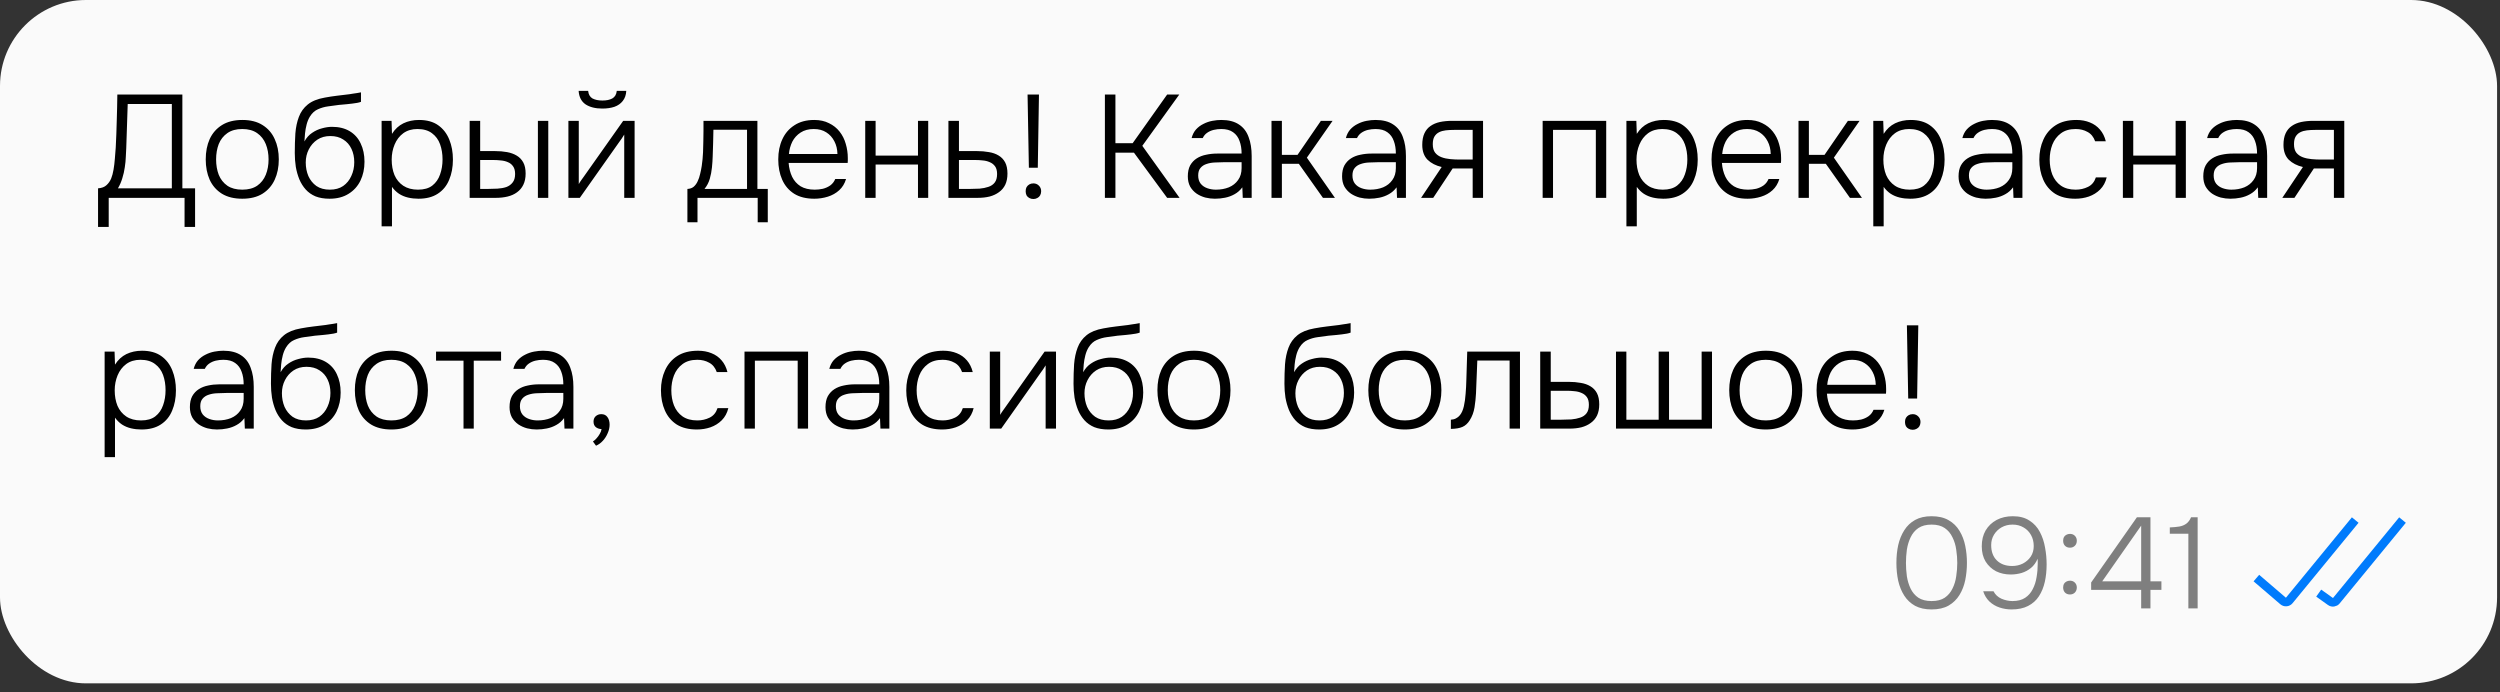 <?xml version="1.0" encoding="UTF-8"?> <svg xmlns="http://www.w3.org/2000/svg" width="260" height="72" viewBox="0 0 260 72" fill="none"><rect x="0" y="0" width="260" height="72" fill="#333333" stroke="none"/><rect width="259.695" height="71.07" rx="8.94" fill="#FAFAFA"></rect><path d="M234.663 60.119L237.445 62.504C237.635 62.667 237.922 62.642 238.081 62.448L244.943 54.085" stroke="#007BFC" stroke-width="0.894"></path><path d="M241.146 61.684L242.37 62.558C242.561 62.695 242.826 62.66 242.975 62.478L249.861 54.085" stroke="#007BFC" stroke-width="0.894"></path><path d="M200.887 63.382C200.217 63.382 199.645 63.257 199.171 63.006C198.706 62.747 198.33 62.394 198.044 61.947C197.758 61.5 197.548 60.986 197.414 60.405C197.289 59.815 197.226 59.194 197.226 58.541C197.226 57.888 197.289 57.272 197.414 56.69C197.548 56.109 197.758 55.595 198.044 55.148C198.33 54.692 198.706 54.335 199.171 54.076C199.636 53.816 200.208 53.687 200.887 53.687C201.593 53.687 202.183 53.825 202.657 54.102C203.131 54.371 203.506 54.737 203.784 55.202C204.07 55.667 204.271 56.19 204.387 56.771C204.503 57.343 204.561 57.933 204.561 58.541C204.561 59.149 204.503 59.743 204.387 60.324C204.271 60.897 204.07 61.415 203.784 61.88C203.506 62.336 203.131 62.702 202.657 62.979C202.183 63.248 201.593 63.382 200.887 63.382ZM200.887 62.51C201.45 62.51 201.906 62.394 202.255 62.161C202.604 61.92 202.872 61.603 203.059 61.209C203.256 60.816 203.386 60.387 203.448 59.922C203.52 59.457 203.556 58.997 203.556 58.541C203.556 58.094 203.52 57.638 203.448 57.173C203.386 56.708 203.256 56.279 203.059 55.886C202.872 55.484 202.604 55.162 202.255 54.92C201.906 54.679 201.45 54.558 200.887 54.558C200.324 54.558 199.864 54.679 199.506 54.92C199.157 55.162 198.889 55.484 198.701 55.886C198.514 56.279 198.384 56.708 198.313 57.173C198.25 57.638 198.219 58.094 198.219 58.541C198.219 58.997 198.25 59.457 198.313 59.922C198.384 60.387 198.514 60.816 198.701 61.209C198.889 61.603 199.157 61.92 199.506 62.161C199.864 62.394 200.324 62.51 200.887 62.51ZM209.202 63.382C208.773 63.382 208.357 63.315 207.955 63.181C207.552 63.047 207.199 62.836 206.895 62.55C206.6 62.264 206.386 61.911 206.252 61.491H207.324C207.503 61.84 207.78 62.099 208.156 62.269C208.54 62.43 208.92 62.51 209.296 62.51C209.832 62.51 210.27 62.398 210.61 62.175C210.949 61.951 211.213 61.652 211.401 61.276C211.598 60.901 211.732 60.485 211.803 60.029C211.884 59.565 211.924 59.095 211.924 58.621C211.924 58.559 211.924 58.487 211.924 58.407C211.924 58.317 211.919 58.219 211.91 58.112C211.75 58.496 211.526 58.809 211.24 59.05C210.954 59.292 210.623 59.471 210.248 59.587C209.881 59.694 209.501 59.748 209.108 59.748C208.554 59.748 208.049 59.636 207.593 59.413C207.146 59.18 206.784 58.845 206.507 58.407C206.238 57.969 206.104 57.437 206.104 56.811C206.104 56.176 206.238 55.627 206.507 55.162C206.784 54.697 207.164 54.335 207.646 54.076C208.138 53.816 208.701 53.687 209.336 53.687C210.033 53.687 210.61 53.839 211.066 54.143C211.531 54.438 211.893 54.835 212.152 55.336C212.411 55.828 212.59 56.369 212.688 56.959C212.796 57.54 212.849 58.116 212.849 58.688C212.849 59.341 212.787 59.949 212.661 60.512C212.536 61.075 212.331 61.576 212.045 62.014C211.767 62.443 211.392 62.778 210.918 63.02C210.453 63.261 209.881 63.382 209.202 63.382ZM209.269 58.863C209.671 58.863 210.042 58.778 210.382 58.608C210.722 58.429 210.994 58.188 211.2 57.884C211.405 57.571 211.508 57.209 211.508 56.798C211.508 56.36 211.414 55.975 211.227 55.645C211.039 55.305 210.78 55.041 210.449 54.853C210.118 54.657 209.738 54.558 209.309 54.558C208.889 54.558 208.509 54.652 208.169 54.84C207.839 55.028 207.575 55.282 207.378 55.604C207.181 55.926 207.083 56.288 207.083 56.69C207.083 57.37 207.28 57.902 207.673 58.286C208.066 58.67 208.598 58.863 209.269 58.863ZM215.278 56.959C215.064 56.959 214.889 56.892 214.755 56.757C214.63 56.623 214.567 56.449 214.567 56.234C214.567 56.091 214.594 55.966 214.648 55.859C214.71 55.752 214.795 55.671 214.903 55.618C215.01 55.555 215.135 55.524 215.278 55.524C215.484 55.524 215.654 55.591 215.788 55.725C215.922 55.859 215.989 56.029 215.989 56.234C215.989 56.449 215.922 56.623 215.788 56.757C215.654 56.892 215.484 56.959 215.278 56.959ZM215.278 61.826C215.064 61.826 214.889 61.759 214.755 61.625C214.63 61.482 214.567 61.308 214.567 61.102C214.567 60.959 214.594 60.834 214.648 60.727C214.71 60.619 214.795 60.539 214.903 60.485C215.01 60.423 215.135 60.391 215.278 60.391C215.484 60.391 215.654 60.458 215.788 60.593C215.922 60.727 215.989 60.897 215.989 61.102C215.989 61.308 215.922 61.482 215.788 61.625C215.654 61.759 215.484 61.826 215.278 61.826ZM222.682 63.274V61.343H217.479V60.579L222.24 53.794H223.647V60.458H224.787V61.343H223.647V63.274H222.682ZM218.632 60.458H222.682V54.666L218.632 60.458ZM227.59 63.274V55.51H225.659V54.853C226.043 54.835 226.374 54.804 226.651 54.759C226.937 54.706 227.178 54.608 227.375 54.464C227.581 54.312 227.746 54.089 227.871 53.794H228.555V63.274H227.59Z" fill="#7F7F7F"></path><path d="M10.197 23.6V19.588C10.582 19.558 10.876 19.447 11.078 19.254C11.291 19.061 11.453 18.828 11.565 18.555C11.666 18.302 11.747 17.998 11.808 17.643C11.868 17.288 11.914 16.914 11.944 16.518C11.985 16.123 12.015 15.733 12.036 15.348C12.086 14.396 12.122 13.464 12.142 12.552C12.172 11.64 12.193 10.733 12.203 9.832H18.966V19.588H20.288V23.6H19.194V20.576H11.306V23.6H10.197ZM12.264 19.588H17.871V10.819H13.282L13.13 15.409C13.12 15.652 13.104 15.951 13.084 16.306C13.074 16.65 13.039 17.015 12.978 17.4C12.927 17.775 12.841 18.155 12.72 18.54C12.608 18.915 12.456 19.264 12.264 19.588ZM25.195 20.667C24.354 20.667 23.65 20.495 23.083 20.151C22.515 19.796 22.09 19.31 21.806 18.692C21.533 18.074 21.396 17.369 21.396 16.579C21.396 15.779 21.533 15.075 21.806 14.467C22.09 13.849 22.515 13.363 23.083 13.008C23.65 12.653 24.359 12.476 25.21 12.476C26.051 12.476 26.75 12.653 27.308 13.008C27.875 13.363 28.296 13.849 28.569 14.467C28.853 15.075 28.995 15.779 28.995 16.579C28.995 17.369 28.853 18.074 28.569 18.692C28.285 19.31 27.86 19.796 27.293 20.151C26.735 20.495 26.036 20.667 25.195 20.667ZM25.195 19.725C25.823 19.725 26.34 19.588 26.745 19.315C27.151 19.031 27.45 18.651 27.642 18.175C27.834 17.699 27.931 17.167 27.931 16.579C27.931 15.992 27.834 15.46 27.642 14.984C27.45 14.507 27.151 14.127 26.745 13.844C26.34 13.56 25.823 13.418 25.195 13.418C24.567 13.418 24.05 13.56 23.645 13.844C23.24 14.127 22.941 14.507 22.748 14.984C22.566 15.46 22.475 15.992 22.475 16.579C22.475 17.167 22.566 17.699 22.748 18.175C22.941 18.651 23.24 19.031 23.645 19.315C24.05 19.588 24.567 19.725 25.195 19.725ZM34.274 20.667C33.717 20.667 33.231 20.586 32.816 20.424C32.41 20.252 32.071 20.014 31.797 19.71C31.524 19.406 31.301 19.051 31.129 18.646C30.966 18.241 30.845 17.81 30.764 17.354C30.693 16.888 30.657 16.407 30.657 15.911C30.657 15.191 30.678 14.512 30.718 13.874C30.769 13.236 30.89 12.663 31.083 12.157C31.276 11.64 31.584 11.21 32.01 10.865C32.436 10.521 33.023 10.283 33.773 10.151C34.209 10.07 34.639 10.004 35.065 9.953C35.49 9.903 35.911 9.852 36.326 9.801C36.448 9.781 36.574 9.761 36.706 9.74C36.838 9.72 36.974 9.7 37.116 9.68C37.268 9.649 37.41 9.624 37.542 9.604V10.591C37.441 10.632 37.309 10.668 37.147 10.698C36.985 10.718 36.812 10.743 36.63 10.774C36.448 10.794 36.265 10.814 36.083 10.835C35.911 10.845 35.749 10.86 35.597 10.88C35.455 10.89 35.338 10.9 35.247 10.911C34.882 10.951 34.508 11.002 34.123 11.063C33.748 11.113 33.393 11.215 33.059 11.367C32.734 11.508 32.461 11.757 32.238 12.111C32.086 12.354 31.97 12.633 31.889 12.947C31.807 13.261 31.752 13.575 31.721 13.889C31.691 14.193 31.671 14.467 31.66 14.71C31.873 14.325 32.142 14.026 32.466 13.813C32.79 13.591 33.135 13.433 33.499 13.342C33.864 13.241 34.209 13.19 34.533 13.19C35.252 13.19 35.865 13.342 36.372 13.646C36.878 13.95 37.258 14.376 37.511 14.923C37.775 15.47 37.907 16.103 37.907 16.822C37.907 17.552 37.765 18.21 37.481 18.798C37.197 19.376 36.782 19.831 36.235 20.166C35.698 20.5 35.044 20.667 34.274 20.667ZM34.305 19.725C34.852 19.725 35.313 19.599 35.688 19.345C36.063 19.082 36.346 18.732 36.539 18.297C36.742 17.861 36.843 17.385 36.843 16.868C36.843 16.351 36.746 15.89 36.554 15.485C36.361 15.07 36.078 14.745 35.703 14.512C35.338 14.269 34.887 14.148 34.35 14.148C33.834 14.148 33.383 14.274 32.998 14.528C32.623 14.781 32.329 15.115 32.116 15.531C31.904 15.946 31.797 16.402 31.797 16.898C31.797 17.405 31.889 17.876 32.071 18.312C32.263 18.737 32.542 19.082 32.907 19.345C33.282 19.599 33.748 19.725 34.305 19.725ZM39.687 23.54V12.567H40.721L40.766 13.92C41.08 13.423 41.475 13.059 41.952 12.825C42.438 12.592 42.98 12.476 43.578 12.476C44.388 12.476 45.052 12.658 45.569 13.023C46.085 13.388 46.47 13.884 46.724 14.512C46.977 15.13 47.104 15.825 47.104 16.595C47.104 17.385 46.972 18.089 46.709 18.707C46.455 19.325 46.06 19.806 45.523 20.151C44.996 20.495 44.328 20.667 43.517 20.667C43.142 20.667 42.782 20.627 42.438 20.546C42.093 20.465 41.779 20.333 41.496 20.151C41.212 19.958 40.969 19.72 40.766 19.436V23.54H39.687ZM43.471 19.725C44.1 19.725 44.596 19.583 44.961 19.3C45.336 19.006 45.604 18.621 45.766 18.145C45.938 17.668 46.025 17.147 46.025 16.579C46.025 16.002 45.938 15.475 45.766 14.999C45.594 14.523 45.315 14.143 44.93 13.859C44.545 13.565 44.039 13.418 43.411 13.418C42.833 13.418 42.342 13.565 41.937 13.859C41.541 14.153 41.242 14.543 41.04 15.029C40.837 15.515 40.736 16.037 40.736 16.595C40.736 17.192 40.832 17.729 41.025 18.205C41.227 18.671 41.531 19.041 41.937 19.315C42.352 19.588 42.864 19.725 43.471 19.725ZM48.844 20.576V12.567H49.938V15.713H51.473C51.929 15.713 52.35 15.748 52.735 15.819C53.12 15.89 53.454 16.012 53.738 16.184C54.032 16.356 54.26 16.595 54.422 16.898C54.584 17.192 54.665 17.577 54.665 18.053C54.665 18.509 54.584 18.899 54.422 19.224C54.27 19.538 54.052 19.796 53.768 19.999C53.495 20.201 53.17 20.348 52.796 20.439C52.421 20.531 52.016 20.576 51.58 20.576H48.844ZM49.938 19.649H50.698C51.053 19.649 51.397 19.639 51.732 19.619C52.076 19.599 52.385 19.543 52.659 19.452C52.932 19.35 53.15 19.193 53.312 18.98C53.484 18.768 53.571 18.474 53.571 18.099C53.571 17.755 53.5 17.486 53.358 17.294C53.226 17.101 53.049 16.959 52.826 16.868C52.603 16.767 52.355 16.706 52.081 16.686C51.818 16.655 51.559 16.64 51.306 16.64H49.938V19.649ZM55.941 20.576V12.567H57.02V20.576H55.941ZM59.114 20.576V12.567H60.193V19.148C60.264 19.016 60.35 18.879 60.452 18.737C60.563 18.585 60.654 18.459 60.725 18.357L64.813 12.567H65.999V20.576H64.92V13.996C64.839 14.138 64.753 14.274 64.661 14.406C64.57 14.538 64.479 14.664 64.388 14.786L60.3 20.576H59.114ZM62.64 11.291C61.921 11.291 61.338 11.144 60.892 10.85C60.457 10.546 60.219 10.08 60.178 9.452H61.166C61.206 9.827 61.358 10.09 61.622 10.242C61.895 10.384 62.24 10.455 62.655 10.455C63.071 10.455 63.41 10.384 63.673 10.242C63.947 10.09 64.104 9.827 64.145 9.452H65.132C65.112 9.867 64.991 10.217 64.768 10.5C64.555 10.774 64.266 10.976 63.901 11.108C63.537 11.23 63.116 11.291 62.64 11.291ZM71.49 23.114V19.649C71.754 19.639 71.972 19.563 72.144 19.421C72.316 19.269 72.453 19.082 72.554 18.859C72.666 18.626 72.752 18.373 72.812 18.099C72.883 17.815 72.939 17.537 72.98 17.263C73.051 16.787 73.096 16.311 73.116 15.835C73.137 15.348 73.147 14.963 73.147 14.68C73.157 14.325 73.162 13.976 73.162 13.631C73.162 13.276 73.162 12.922 73.162 12.567H78.77V19.649H79.849V23.114H78.8V20.576H72.539V23.114H71.49ZM73.268 19.649H77.691V13.494H74.195C74.185 13.92 74.175 14.381 74.165 14.877C74.155 15.374 74.14 15.845 74.119 16.291C74.109 16.635 74.084 17.01 74.043 17.415C74.003 17.82 73.927 18.215 73.816 18.601C73.704 18.985 73.522 19.335 73.268 19.649ZM84.692 20.667C83.851 20.667 83.152 20.495 82.595 20.151C82.038 19.796 81.622 19.31 81.349 18.692C81.075 18.074 80.939 17.369 80.939 16.579C80.939 15.789 81.08 15.09 81.364 14.482C81.648 13.864 82.068 13.378 82.625 13.023C83.183 12.658 83.867 12.476 84.677 12.476C85.265 12.476 85.776 12.587 86.212 12.81C86.658 13.023 87.028 13.317 87.321 13.692C87.615 14.067 87.828 14.492 87.96 14.968C88.102 15.444 88.172 15.936 88.172 16.442C88.172 16.534 88.172 16.62 88.172 16.701C88.172 16.782 88.167 16.863 88.157 16.944H82.017C82.058 17.481 82.18 17.962 82.382 18.388C82.585 18.803 82.879 19.132 83.264 19.376C83.659 19.609 84.15 19.725 84.738 19.725C85.011 19.725 85.29 19.695 85.574 19.634C85.857 19.563 86.116 19.447 86.349 19.284C86.582 19.112 86.754 18.889 86.865 18.616H87.99C87.848 19.092 87.61 19.482 87.276 19.786C86.942 20.09 86.546 20.313 86.09 20.455C85.635 20.596 85.168 20.667 84.692 20.667ZM82.048 16.017H87.094C87.083 15.521 86.977 15.08 86.774 14.695C86.572 14.3 86.293 13.991 85.939 13.768C85.584 13.535 85.148 13.418 84.632 13.418C84.094 13.418 83.639 13.54 83.264 13.783C82.889 14.026 82.6 14.345 82.397 14.74C82.205 15.136 82.088 15.561 82.048 16.017ZM89.984 20.576V12.567H91.063V16.184H95.47V12.567H96.534V20.576H95.47V17.111H91.063V20.576H89.984ZM98.636 20.576V12.567H99.731V15.713H101.6C102.046 15.713 102.461 15.748 102.846 15.819C103.231 15.88 103.565 15.997 103.849 16.169C104.143 16.341 104.371 16.579 104.533 16.883C104.695 17.187 104.776 17.577 104.776 18.053C104.776 18.499 104.7 18.884 104.548 19.208C104.396 19.523 104.178 19.781 103.895 19.983C103.621 20.186 103.297 20.338 102.922 20.439C102.547 20.531 102.137 20.576 101.691 20.576H98.636ZM99.731 19.649H100.84C101.195 19.649 101.539 19.639 101.873 19.619C102.208 19.588 102.512 19.528 102.785 19.436C103.069 19.345 103.292 19.193 103.454 18.98C103.616 18.768 103.697 18.474 103.697 18.099C103.697 17.755 103.626 17.486 103.484 17.294C103.342 17.101 103.16 16.959 102.937 16.868C102.714 16.767 102.471 16.706 102.208 16.686C101.944 16.655 101.681 16.64 101.417 16.64H99.731V19.649ZM107.003 17.445L106.866 9.832H108.052L107.93 17.445H107.003ZM107.474 20.698C107.312 20.698 107.17 20.662 107.049 20.591C106.927 20.531 106.831 20.439 106.76 20.318C106.699 20.186 106.669 20.044 106.669 19.892C106.669 19.72 106.699 19.578 106.76 19.467C106.831 19.345 106.927 19.249 107.049 19.178C107.17 19.107 107.312 19.072 107.474 19.072C107.697 19.072 107.885 19.148 108.037 19.3C108.199 19.452 108.28 19.649 108.28 19.892C108.28 20.044 108.244 20.186 108.173 20.318C108.103 20.439 108.006 20.531 107.885 20.591C107.763 20.662 107.626 20.698 107.474 20.698ZM114.909 20.576V9.832H116.004V14.892H117.797L121.383 9.832H122.645L118.8 15.166L122.675 20.576H121.383L117.934 15.88H116.004V20.576H114.909ZM126.344 20.667C126.02 20.667 125.691 20.627 125.357 20.546C125.022 20.455 124.718 20.318 124.445 20.135C124.171 19.943 123.948 19.7 123.776 19.406C123.614 19.102 123.533 18.747 123.533 18.342C123.533 17.886 123.614 17.506 123.776 17.202C123.948 16.898 124.176 16.655 124.46 16.473C124.744 16.291 125.068 16.164 125.433 16.093C125.797 16.012 126.182 15.971 126.588 15.971H129.126C129.126 15.475 129.055 15.039 128.913 14.664C128.781 14.279 128.558 13.976 128.244 13.753C127.94 13.53 127.53 13.418 127.013 13.418C126.74 13.418 126.476 13.449 126.223 13.509C125.97 13.57 125.742 13.671 125.539 13.813C125.347 13.945 125.195 14.127 125.083 14.361H123.928C124.019 14.006 124.171 13.707 124.384 13.464C124.607 13.221 124.865 13.028 125.159 12.886C125.453 12.734 125.762 12.628 126.086 12.567C126.41 12.506 126.719 12.476 127.013 12.476C127.773 12.476 128.386 12.633 128.852 12.947C129.318 13.251 129.652 13.687 129.855 14.254C130.068 14.811 130.174 15.47 130.174 16.23V20.576H129.247L129.202 19.482C128.979 19.786 128.71 20.024 128.396 20.196C128.092 20.369 127.763 20.49 127.408 20.561C127.064 20.632 126.709 20.667 126.344 20.667ZM126.451 19.725C126.947 19.725 127.398 19.644 127.803 19.482C128.209 19.31 128.528 19.056 128.761 18.722C129.004 18.388 129.126 17.972 129.126 17.476V16.868H127.332C127.018 16.868 126.699 16.878 126.375 16.898C126.051 16.909 125.757 16.959 125.493 17.05C125.23 17.131 125.017 17.268 124.855 17.461C124.693 17.643 124.612 17.907 124.612 18.251C124.612 18.596 124.698 18.879 124.87 19.102C125.043 19.315 125.271 19.472 125.554 19.573C125.838 19.674 126.137 19.725 126.451 19.725ZM132.237 20.576V12.567H133.316V16.108H134.942L137.373 12.567H138.589L135.914 16.397L138.832 20.576H137.586L135.079 17.035H133.316V20.576H132.237ZM142.388 20.667C142.064 20.667 141.734 20.627 141.4 20.546C141.066 20.455 140.762 20.318 140.488 20.135C140.215 19.943 139.992 19.7 139.819 19.406C139.657 19.102 139.576 18.747 139.576 18.342C139.576 17.886 139.657 17.506 139.819 17.202C139.992 16.898 140.22 16.655 140.503 16.473C140.787 16.291 141.111 16.164 141.476 16.093C141.841 16.012 142.226 15.971 142.631 15.971H145.169C145.169 15.475 145.098 15.039 144.956 14.664C144.824 14.279 144.601 13.976 144.287 13.753C143.983 13.53 143.573 13.418 143.056 13.418C142.783 13.418 142.519 13.449 142.266 13.509C142.013 13.57 141.785 13.671 141.582 13.813C141.39 13.945 141.238 14.127 141.126 14.361H139.971C140.063 14.006 140.215 13.707 140.427 13.464C140.65 13.221 140.909 13.028 141.202 12.886C141.496 12.734 141.805 12.628 142.129 12.567C142.454 12.506 142.763 12.476 143.056 12.476C143.816 12.476 144.429 12.633 144.895 12.947C145.361 13.251 145.696 13.687 145.898 14.254C146.111 14.811 146.217 15.47 146.217 16.23V20.576H145.29L145.245 19.482C145.022 19.786 144.753 20.024 144.439 20.196C144.135 20.369 143.806 20.49 143.452 20.561C143.107 20.632 142.752 20.667 142.388 20.667ZM142.494 19.725C142.991 19.725 143.441 19.644 143.847 19.482C144.252 19.31 144.571 19.056 144.804 18.722C145.047 18.388 145.169 17.972 145.169 17.476V16.868H143.376C143.061 16.868 142.742 16.878 142.418 16.898C142.094 16.909 141.8 16.959 141.537 17.05C141.273 17.131 141.06 17.268 140.898 17.461C140.736 17.643 140.655 17.907 140.655 18.251C140.655 18.596 140.741 18.879 140.914 19.102C141.086 19.315 141.314 19.472 141.597 19.573C141.881 19.674 142.18 19.725 142.494 19.725ZM147.794 20.576L149.936 17.369C149.329 17.228 148.837 16.974 148.462 16.61C148.098 16.235 147.915 15.723 147.915 15.075C147.915 14.588 147.991 14.183 148.143 13.859C148.295 13.535 148.508 13.281 148.781 13.099C149.055 12.907 149.379 12.77 149.754 12.689C150.139 12.608 150.565 12.567 151.031 12.567H154.237V20.576H153.158V17.521H151.076L149.055 20.576H147.794ZM151.821 16.595H153.158V13.509H151.243C150.929 13.509 150.635 13.525 150.362 13.555C150.099 13.585 149.865 13.651 149.663 13.753C149.46 13.854 149.298 14.006 149.177 14.209C149.065 14.401 149.009 14.664 149.009 14.999C149.009 15.374 149.09 15.667 149.253 15.88C149.425 16.093 149.648 16.25 149.921 16.351C150.195 16.453 150.499 16.518 150.833 16.549C151.167 16.579 151.497 16.595 151.821 16.595ZM160.435 20.576V12.567H167.046V20.576H165.967V13.509H161.514V20.576H160.435ZM169.147 23.54V12.567H170.18L170.226 13.92C170.54 13.423 170.935 13.059 171.411 12.825C171.897 12.592 172.439 12.476 173.037 12.476C173.848 12.476 174.511 12.658 175.028 13.023C175.545 13.388 175.93 13.884 176.183 14.512C176.436 15.13 176.563 15.825 176.563 16.595C176.563 17.385 176.431 18.089 176.168 18.707C175.914 19.325 175.519 19.806 174.982 20.151C174.455 20.495 173.787 20.667 172.976 20.667C172.601 20.667 172.242 20.627 171.897 20.546C171.553 20.465 171.239 20.333 170.955 20.151C170.671 19.958 170.428 19.72 170.226 19.436V23.54H169.147ZM172.931 19.725C173.559 19.725 174.055 19.583 174.42 19.3C174.795 19.006 175.063 18.621 175.225 18.145C175.398 17.668 175.484 17.147 175.484 16.579C175.484 16.002 175.398 15.475 175.225 14.999C175.053 14.523 174.775 14.143 174.39 13.859C174.005 13.565 173.498 13.418 172.87 13.418C172.292 13.418 171.801 13.565 171.396 13.859C171.001 14.153 170.702 14.543 170.499 15.029C170.296 15.515 170.195 16.037 170.195 16.595C170.195 17.192 170.291 17.729 170.484 18.205C170.687 18.671 170.99 19.041 171.396 19.315C171.811 19.588 172.323 19.725 172.931 19.725ZM181.753 20.667C180.912 20.667 180.213 20.495 179.656 20.151C179.099 19.796 178.683 19.31 178.41 18.692C178.136 18.074 178 17.369 178 16.579C178 15.789 178.141 15.09 178.425 14.482C178.709 13.864 179.129 13.378 179.686 13.023C180.244 12.658 180.928 12.476 181.738 12.476C182.326 12.476 182.837 12.587 183.273 12.81C183.719 13.023 184.089 13.317 184.382 13.692C184.676 14.067 184.889 14.492 185.021 14.968C185.163 15.444 185.234 15.936 185.234 16.442C185.234 16.534 185.234 16.62 185.234 16.701C185.234 16.782 185.228 16.863 185.218 16.944H179.079C179.119 17.481 179.241 17.962 179.443 18.388C179.646 18.803 179.94 19.132 180.325 19.376C180.72 19.609 181.211 19.725 181.799 19.725C182.072 19.725 182.351 19.695 182.635 19.634C182.918 19.563 183.177 19.447 183.41 19.284C183.643 19.112 183.815 18.889 183.927 18.616H185.051C184.909 19.092 184.671 19.482 184.337 19.786C184.003 20.09 183.607 20.313 183.151 20.455C182.696 20.596 182.23 20.667 181.753 20.667ZM179.109 16.017H184.154C184.144 15.521 184.038 15.08 183.835 14.695C183.633 14.3 183.354 13.991 183 13.768C182.645 13.535 182.209 13.418 181.693 13.418C181.156 13.418 180.7 13.54 180.325 13.783C179.95 14.026 179.661 14.345 179.459 14.74C179.266 15.136 179.15 15.561 179.109 16.017ZM187.045 20.576V12.567H188.124V16.108H189.75L192.182 12.567H193.397L190.723 16.397L193.641 20.576H192.394L189.887 17.035H188.124V20.576H187.045ZM194.822 23.54V12.567H195.855L195.901 13.92C196.215 13.423 196.61 13.059 197.086 12.825C197.572 12.592 198.114 12.476 198.712 12.476C199.523 12.476 200.186 12.658 200.703 13.023C201.22 13.388 201.605 13.884 201.858 14.512C202.111 15.13 202.238 15.825 202.238 16.595C202.238 17.385 202.106 18.089 201.843 18.707C201.59 19.325 201.194 19.806 200.657 20.151C200.131 20.495 199.462 20.667 198.651 20.667C198.277 20.667 197.917 20.627 197.572 20.546C197.228 20.465 196.914 20.333 196.63 20.151C196.347 19.958 196.103 19.72 195.901 19.436V23.54H194.822ZM198.606 19.725C199.234 19.725 199.73 19.583 200.095 19.3C200.47 19.006 200.739 18.621 200.901 18.145C201.073 17.668 201.159 17.147 201.159 16.579C201.159 16.002 201.073 15.475 200.901 14.999C200.728 14.523 200.45 14.143 200.065 13.859C199.68 13.565 199.173 13.418 198.545 13.418C197.968 13.418 197.476 13.565 197.071 13.859C196.676 14.153 196.377 14.543 196.174 15.029C195.972 15.515 195.87 16.037 195.87 16.595C195.87 17.192 195.967 17.729 196.159 18.205C196.362 18.671 196.666 19.041 197.071 19.315C197.486 19.588 197.998 19.725 198.606 19.725ZM206.501 20.667C206.177 20.667 205.848 20.627 205.514 20.546C205.179 20.455 204.875 20.318 204.602 20.135C204.328 19.943 204.105 19.7 203.933 19.406C203.771 19.102 203.69 18.747 203.69 18.342C203.69 17.886 203.771 17.506 203.933 17.202C204.105 16.898 204.333 16.655 204.617 16.473C204.901 16.291 205.225 16.164 205.59 16.093C205.954 16.012 206.339 15.971 206.745 15.971H209.283C209.283 15.475 209.212 15.039 209.07 14.664C208.938 14.279 208.715 13.976 208.401 13.753C208.097 13.53 207.687 13.418 207.17 13.418C206.897 13.418 206.633 13.449 206.38 13.509C206.127 13.57 205.899 13.671 205.696 13.813C205.503 13.945 205.352 14.127 205.24 14.361H204.085C204.176 14.006 204.328 13.707 204.541 13.464C204.764 13.221 205.022 13.028 205.316 12.886C205.61 12.734 205.919 12.628 206.243 12.567C206.567 12.506 206.876 12.476 207.17 12.476C207.93 12.476 208.543 12.633 209.009 12.947C209.475 13.251 209.809 13.687 210.012 14.254C210.225 14.811 210.331 15.47 210.331 16.23V20.576H209.404L209.359 19.482C209.136 19.786 208.867 20.024 208.553 20.196C208.249 20.369 207.92 20.49 207.565 20.561C207.221 20.632 206.866 20.667 206.501 20.667ZM206.608 19.725C207.104 19.725 207.555 19.644 207.96 19.482C208.366 19.31 208.685 19.056 208.918 18.722C209.161 18.388 209.283 17.972 209.283 17.476V16.868H207.489C207.175 16.868 206.856 16.878 206.532 16.898C206.208 16.909 205.914 16.959 205.65 17.05C205.387 17.131 205.174 17.268 205.012 17.461C204.85 17.643 204.769 17.907 204.769 18.251C204.769 18.596 204.855 18.879 205.027 19.102C205.2 19.315 205.428 19.472 205.711 19.573C205.995 19.674 206.294 19.725 206.608 19.725ZM215.828 20.667C214.987 20.667 214.288 20.495 213.731 20.151C213.184 19.796 212.774 19.31 212.5 18.692C212.226 18.074 212.09 17.375 212.09 16.595C212.09 15.825 212.232 15.13 212.515 14.512C212.799 13.884 213.224 13.388 213.792 13.023C214.359 12.658 215.078 12.476 215.95 12.476C216.467 12.476 216.933 12.562 217.348 12.734C217.763 12.896 218.113 13.145 218.397 13.479C218.68 13.803 218.883 14.209 219.004 14.695H217.895C217.733 14.239 217.47 13.915 217.105 13.722C216.75 13.52 216.34 13.418 215.874 13.418C215.236 13.418 214.719 13.57 214.324 13.874C213.929 14.168 213.635 14.558 213.442 15.044C213.26 15.521 213.169 16.037 213.169 16.595C213.169 17.162 213.26 17.684 213.442 18.16C213.635 18.636 213.929 19.016 214.324 19.3C214.729 19.583 215.246 19.725 215.874 19.725C216.33 19.725 216.755 19.629 217.15 19.436C217.546 19.244 217.819 18.915 217.971 18.448H219.096C218.974 18.955 218.746 19.376 218.412 19.71C218.088 20.034 217.697 20.277 217.242 20.439C216.796 20.591 216.325 20.667 215.828 20.667ZM220.779 20.576V12.567H221.858V16.184H226.265V12.567H227.329V20.576H226.265V17.111H221.858V20.576H220.779ZM231.954 20.667C231.63 20.667 231.301 20.627 230.966 20.546C230.632 20.455 230.328 20.318 230.054 20.135C229.781 19.943 229.558 19.7 229.386 19.406C229.224 19.102 229.142 18.747 229.142 18.342C229.142 17.886 229.224 17.506 229.386 17.202C229.558 16.898 229.786 16.655 230.07 16.473C230.353 16.291 230.677 16.164 231.042 16.093C231.407 16.012 231.792 15.971 232.197 15.971H234.735C234.735 15.475 234.664 15.039 234.522 14.664C234.391 14.279 234.168 13.976 233.854 13.753C233.55 13.53 233.139 13.418 232.623 13.418C232.349 13.418 232.086 13.449 231.832 13.509C231.579 13.57 231.351 13.671 231.149 13.813C230.956 13.945 230.804 14.127 230.693 14.361H229.538C229.629 14.006 229.781 13.707 229.994 13.464C230.216 13.221 230.475 13.028 230.769 12.886C231.062 12.734 231.371 12.628 231.696 12.567C232.02 12.506 232.329 12.476 232.623 12.476C233.383 12.476 233.996 12.633 234.462 12.947C234.928 13.251 235.262 13.687 235.465 14.254C235.677 14.811 235.784 15.47 235.784 16.23V20.576H234.857L234.811 19.482C234.588 19.786 234.32 20.024 234.006 20.196C233.702 20.369 233.372 20.49 233.018 20.561C232.673 20.632 232.319 20.667 231.954 20.667ZM232.06 19.725C232.557 19.725 233.008 19.644 233.413 19.482C233.818 19.31 234.137 19.056 234.37 18.722C234.614 18.388 234.735 17.972 234.735 17.476V16.868H232.942C232.628 16.868 232.309 16.878 231.984 16.898C231.66 16.909 231.366 16.959 231.103 17.05C230.84 17.131 230.627 17.268 230.465 17.461C230.303 17.643 230.222 17.907 230.222 18.251C230.222 18.596 230.308 18.879 230.48 19.102C230.652 19.315 230.88 19.472 231.164 19.573C231.447 19.674 231.746 19.725 232.06 19.725ZM237.36 20.576L239.503 17.369C238.895 17.228 238.403 16.974 238.029 16.61C237.664 16.235 237.481 15.723 237.481 15.075C237.481 14.588 237.557 14.183 237.709 13.859C237.861 13.535 238.074 13.281 238.348 13.099C238.621 12.907 238.945 12.77 239.32 12.689C239.705 12.608 240.131 12.567 240.597 12.567H243.804V20.576H242.725V17.521H240.642L238.621 20.576H237.36ZM241.387 16.595H242.725V13.509H240.81C240.496 13.509 240.202 13.525 239.928 13.555C239.665 13.585 239.432 13.651 239.229 13.753C239.027 13.854 238.864 14.006 238.743 14.209C238.631 14.401 238.576 14.664 238.576 14.999C238.576 15.374 238.657 15.667 238.819 15.88C238.991 16.093 239.214 16.25 239.487 16.351C239.761 16.453 240.065 16.518 240.399 16.549C240.734 16.579 241.063 16.595 241.387 16.595ZM10.881 47.54V36.567H11.914L11.96 37.92C12.274 37.423 12.669 37.059 13.145 36.825C13.631 36.593 14.173 36.476 14.771 36.476C15.582 36.476 16.245 36.658 16.762 37.023C17.279 37.388 17.664 37.884 17.917 38.512C18.17 39.13 18.297 39.825 18.297 40.594C18.297 41.385 18.165 42.089 17.902 42.707C17.648 43.325 17.253 43.806 16.716 44.151C16.19 44.495 15.521 44.667 14.71 44.667C14.335 44.667 13.976 44.627 13.631 44.546C13.287 44.465 12.973 44.333 12.689 44.151C12.405 43.958 12.162 43.72 11.96 43.436V47.54H10.881ZM14.665 43.725C15.293 43.725 15.789 43.583 16.154 43.3C16.529 43.006 16.797 42.621 16.96 42.145C17.132 41.668 17.218 41.147 17.218 40.579C17.218 40.002 17.132 39.475 16.96 38.999C16.787 38.523 16.509 38.143 16.124 37.859C15.739 37.565 15.232 37.418 14.604 37.418C14.027 37.418 13.535 37.565 13.13 37.859C12.735 38.153 12.436 38.543 12.233 39.029C12.031 39.516 11.929 40.037 11.929 40.594C11.929 41.192 12.025 41.729 12.218 42.205C12.421 42.671 12.725 43.041 13.13 43.315C13.545 43.588 14.057 43.725 14.665 43.725ZM22.56 44.667C22.236 44.667 21.907 44.627 21.573 44.546C21.238 44.455 20.934 44.318 20.661 44.135C20.387 43.943 20.164 43.7 19.992 43.406C19.83 43.102 19.749 42.747 19.749 42.342C19.749 41.886 19.83 41.506 19.992 41.202C20.164 40.898 20.392 40.655 20.676 40.473C20.96 40.291 21.284 40.164 21.648 40.093C22.013 40.012 22.398 39.971 22.803 39.971H25.341C25.341 39.475 25.271 39.039 25.129 38.664C24.997 38.279 24.774 37.975 24.46 37.753C24.156 37.53 23.746 37.418 23.229 37.418C22.956 37.418 22.692 37.449 22.439 37.509C22.186 37.57 21.958 37.672 21.755 37.813C21.562 37.945 21.41 38.127 21.299 38.361H20.144C20.235 38.006 20.387 37.707 20.6 37.464C20.823 37.221 21.081 37.028 21.375 36.886C21.669 36.734 21.978 36.628 22.302 36.567C22.626 36.506 22.935 36.476 23.229 36.476C23.989 36.476 24.602 36.633 25.068 36.947C25.534 37.251 25.868 37.687 26.071 38.254C26.284 38.811 26.39 39.47 26.39 40.23V44.576H25.463L25.418 43.482C25.195 43.786 24.926 44.024 24.612 44.196C24.308 44.368 23.979 44.49 23.624 44.561C23.28 44.632 22.925 44.667 22.56 44.667ZM22.667 43.725C23.163 43.725 23.614 43.644 24.019 43.482C24.425 43.31 24.744 43.056 24.977 42.722C25.22 42.388 25.341 41.972 25.341 41.476V40.868H23.548C23.234 40.868 22.915 40.878 22.591 40.898C22.267 40.909 21.973 40.959 21.709 41.05C21.446 41.131 21.233 41.268 21.071 41.461C20.909 41.643 20.828 41.907 20.828 42.251C20.828 42.596 20.914 42.879 21.086 43.102C21.259 43.315 21.486 43.472 21.77 43.573C22.054 43.675 22.353 43.725 22.667 43.725ZM31.796 44.667C31.239 44.667 30.752 44.586 30.337 44.424C29.932 44.252 29.592 44.014 29.319 43.71C29.045 43.406 28.822 43.051 28.65 42.646C28.488 42.241 28.366 41.81 28.285 41.354C28.215 40.888 28.179 40.407 28.179 39.911C28.179 39.191 28.199 38.512 28.24 37.874C28.29 37.236 28.412 36.663 28.605 36.157C28.797 35.64 29.106 35.21 29.532 34.865C29.957 34.521 30.545 34.282 31.294 34.151C31.73 34.07 32.161 34.004 32.586 33.953C33.012 33.903 33.432 33.852 33.848 33.801C33.969 33.781 34.096 33.761 34.227 33.74C34.359 33.72 34.496 33.7 34.638 33.68C34.79 33.649 34.932 33.624 35.063 33.604V34.592C34.962 34.632 34.83 34.667 34.668 34.698C34.506 34.718 34.334 34.743 34.152 34.774C33.969 34.794 33.787 34.814 33.604 34.835C33.432 34.845 33.27 34.86 33.118 34.88C32.976 34.89 32.86 34.901 32.769 34.911C32.404 34.951 32.029 35.002 31.644 35.063C31.269 35.113 30.915 35.215 30.58 35.367C30.256 35.508 29.982 35.757 29.759 36.111C29.608 36.354 29.491 36.633 29.41 36.947C29.329 37.261 29.273 37.575 29.243 37.889C29.212 38.193 29.192 38.467 29.182 38.71C29.395 38.325 29.663 38.026 29.988 37.813C30.312 37.59 30.656 37.433 31.021 37.342C31.386 37.241 31.73 37.19 32.054 37.19C32.774 37.19 33.387 37.342 33.893 37.646C34.4 37.95 34.78 38.376 35.033 38.923C35.296 39.47 35.428 40.103 35.428 40.822C35.428 41.552 35.286 42.211 35.003 42.798C34.719 43.376 34.303 43.831 33.756 44.166C33.219 44.5 32.566 44.667 31.796 44.667ZM31.826 43.725C32.373 43.725 32.834 43.599 33.209 43.345C33.584 43.082 33.868 42.732 34.06 42.297C34.263 41.861 34.364 41.385 34.364 40.868C34.364 40.351 34.268 39.89 34.076 39.485C33.883 39.07 33.599 38.745 33.224 38.512C32.86 38.269 32.409 38.148 31.872 38.148C31.355 38.148 30.904 38.274 30.519 38.528C30.145 38.781 29.851 39.115 29.638 39.531C29.425 39.946 29.319 40.402 29.319 40.898C29.319 41.405 29.41 41.876 29.592 42.312C29.785 42.737 30.064 43.082 30.428 43.345C30.803 43.599 31.269 43.725 31.826 43.725ZM40.704 44.667C39.863 44.667 39.159 44.495 38.592 44.151C38.024 43.796 37.599 43.31 37.315 42.692C37.042 42.074 36.905 41.37 36.905 40.579C36.905 39.779 37.042 39.075 37.315 38.467C37.599 37.849 38.024 37.362 38.592 37.008C39.159 36.653 39.868 36.476 40.719 36.476C41.56 36.476 42.259 36.653 42.817 37.008C43.384 37.362 43.804 37.849 44.078 38.467C44.362 39.075 44.504 39.779 44.504 40.579C44.504 41.37 44.362 42.074 44.078 42.692C43.794 43.31 43.369 43.796 42.801 44.151C42.244 44.495 41.545 44.667 40.704 44.667ZM40.704 43.725C41.332 43.725 41.849 43.588 42.254 43.315C42.66 43.031 42.959 42.651 43.151 42.175C43.343 41.699 43.44 41.167 43.44 40.579C43.44 39.992 43.343 39.46 43.151 38.984C42.959 38.507 42.66 38.127 42.254 37.844C41.849 37.56 41.332 37.418 40.704 37.418C40.076 37.418 39.559 37.56 39.154 37.844C38.749 38.127 38.45 38.507 38.257 38.984C38.075 39.46 37.984 39.992 37.984 40.579C37.984 41.167 38.075 41.699 38.257 42.175C38.45 42.651 38.749 43.031 39.154 43.315C39.559 43.588 40.076 43.725 40.704 43.725ZM48.206 44.576V37.509H45.349V36.567H52.112V37.509H49.27V44.576H48.206ZM55.804 44.667C55.48 44.667 55.151 44.627 54.817 44.546C54.482 44.455 54.178 44.318 53.905 44.135C53.631 43.943 53.408 43.7 53.236 43.406C53.074 43.102 52.993 42.747 52.993 42.342C52.993 41.886 53.074 41.506 53.236 41.202C53.408 40.898 53.636 40.655 53.92 40.473C54.204 40.291 54.528 40.164 54.893 40.093C55.257 40.012 55.642 39.971 56.048 39.971H58.586C58.586 39.475 58.515 39.039 58.373 38.664C58.241 38.279 58.018 37.975 57.704 37.753C57.4 37.53 56.99 37.418 56.473 37.418C56.2 37.418 55.936 37.449 55.683 37.509C55.43 37.57 55.202 37.672 54.999 37.813C54.807 37.945 54.655 38.127 54.543 38.361H53.388C53.479 38.006 53.631 37.707 53.844 37.464C54.067 37.221 54.325 37.028 54.619 36.886C54.913 36.734 55.222 36.628 55.546 36.567C55.87 36.506 56.179 36.476 56.473 36.476C57.233 36.476 57.846 36.633 58.312 36.947C58.778 37.251 59.112 37.687 59.315 38.254C59.528 38.811 59.634 39.47 59.634 40.23V44.576H58.707L58.662 43.482C58.439 43.786 58.17 44.024 57.856 44.196C57.552 44.368 57.223 44.49 56.868 44.561C56.524 44.632 56.169 44.667 55.804 44.667ZM55.911 43.725C56.407 43.725 56.858 43.644 57.264 43.482C57.669 43.31 57.988 43.056 58.221 42.722C58.464 42.388 58.586 41.972 58.586 41.476V40.868H56.792C56.478 40.868 56.159 40.878 55.835 40.898C55.511 40.909 55.217 40.959 54.953 41.05C54.69 41.131 54.477 41.268 54.315 41.461C54.153 41.643 54.072 41.907 54.072 42.251C54.072 42.596 54.158 42.879 54.33 43.102C54.503 43.315 54.731 43.472 55.014 43.573C55.298 43.675 55.597 43.725 55.911 43.725ZM61.986 46.354L61.666 45.913C61.808 45.822 61.935 45.711 62.046 45.579C62.168 45.447 62.274 45.301 62.365 45.139C62.467 44.976 62.533 44.804 62.563 44.622C62.35 44.622 62.158 44.561 61.986 44.439C61.813 44.308 61.727 44.11 61.727 43.847C61.727 43.614 61.803 43.426 61.955 43.284C62.117 43.143 62.31 43.072 62.533 43.072C62.816 43.072 63.029 43.173 63.171 43.376C63.323 43.578 63.399 43.842 63.399 44.166C63.399 44.46 63.333 44.754 63.201 45.047C63.08 45.341 62.913 45.605 62.7 45.837C62.487 46.071 62.249 46.243 61.986 46.354ZM72.478 44.667C71.637 44.667 70.938 44.495 70.38 44.151C69.833 43.796 69.423 43.31 69.15 42.692C68.876 42.074 68.739 41.375 68.739 40.594C68.739 39.825 68.881 39.13 69.165 38.512C69.448 37.884 69.874 37.388 70.441 37.023C71.009 36.658 71.728 36.476 72.599 36.476C73.116 36.476 73.582 36.562 73.997 36.734C74.413 36.897 74.762 37.145 75.046 37.479C75.33 37.803 75.532 38.209 75.654 38.695H74.544C74.382 38.239 74.119 37.915 73.754 37.722C73.4 37.52 72.989 37.418 72.523 37.418C71.885 37.418 71.368 37.57 70.973 37.874C70.578 38.168 70.284 38.558 70.092 39.044C69.909 39.52 69.818 40.037 69.818 40.594C69.818 41.162 69.909 41.684 70.092 42.16C70.284 42.636 70.578 43.016 70.973 43.3C71.378 43.583 71.895 43.725 72.523 43.725C72.979 43.725 73.405 43.629 73.8 43.436C74.195 43.244 74.469 42.915 74.621 42.449H75.745C75.624 42.955 75.396 43.376 75.061 43.71C74.737 44.034 74.347 44.277 73.891 44.439C73.445 44.591 72.974 44.667 72.478 44.667ZM77.428 44.576V36.567H84.039V44.576H82.96V37.509H78.507V44.576H77.428ZM88.663 44.667C88.339 44.667 88.009 44.627 87.675 44.546C87.341 44.455 87.037 44.318 86.763 44.135C86.49 43.943 86.267 43.7 86.094 43.406C85.932 43.102 85.851 42.747 85.851 42.342C85.851 41.886 85.932 41.506 86.094 41.202C86.267 40.898 86.495 40.655 86.778 40.473C87.062 40.291 87.386 40.164 87.751 40.093C88.116 40.012 88.501 39.971 88.906 39.971H91.444C91.444 39.475 91.373 39.039 91.231 38.664C91.1 38.279 90.877 37.975 90.562 37.753C90.258 37.53 89.848 37.418 89.332 37.418C89.058 37.418 88.794 37.449 88.541 37.509C88.288 37.57 88.06 37.672 87.857 37.813C87.665 37.945 87.513 38.127 87.401 38.361H86.246C86.338 38.006 86.49 37.707 86.702 37.464C86.925 37.221 87.184 37.028 87.477 36.886C87.771 36.734 88.08 36.628 88.404 36.567C88.729 36.506 89.038 36.476 89.332 36.476C90.091 36.476 90.704 36.633 91.17 36.947C91.636 37.251 91.971 37.687 92.173 38.254C92.386 38.811 92.493 39.47 92.493 40.23V44.576H91.566L91.52 43.482C91.297 43.786 91.028 44.024 90.715 44.196C90.41 44.368 90.081 44.49 89.727 44.561C89.382 44.632 89.028 44.667 88.663 44.667ZM88.769 43.725C89.266 43.725 89.716 43.644 90.122 43.482C90.527 43.31 90.846 43.056 91.079 42.722C91.322 42.388 91.444 41.972 91.444 41.476V40.868H89.651C89.337 40.868 89.017 40.878 88.693 40.898C88.369 40.909 88.075 40.959 87.812 41.05C87.548 41.131 87.336 41.268 87.174 41.461C87.011 41.643 86.93 41.907 86.93 42.251C86.93 42.596 87.016 42.879 87.189 43.102C87.361 43.315 87.589 43.472 87.873 43.573C88.156 43.675 88.455 43.725 88.769 43.725ZM97.99 44.667C97.149 44.667 96.45 44.495 95.892 44.151C95.345 43.796 94.935 43.31 94.661 42.692C94.388 42.074 94.251 41.375 94.251 40.594C94.251 39.825 94.393 39.13 94.677 38.512C94.96 37.884 95.386 37.388 95.953 37.023C96.52 36.658 97.24 36.476 98.111 36.476C98.628 36.476 99.094 36.562 99.509 36.734C99.925 36.897 100.274 37.145 100.558 37.479C100.842 37.803 101.044 38.209 101.166 38.695H100.056C99.894 38.239 99.631 37.915 99.266 37.722C98.912 37.52 98.501 37.418 98.035 37.418C97.397 37.418 96.88 37.57 96.485 37.874C96.09 38.168 95.796 38.558 95.604 39.044C95.421 39.52 95.33 40.037 95.33 40.594C95.33 41.162 95.421 41.684 95.604 42.16C95.796 42.636 96.09 43.016 96.485 43.3C96.89 43.583 97.407 43.725 98.035 43.725C98.491 43.725 98.917 43.629 99.312 43.436C99.707 43.244 99.98 42.915 100.132 42.449H101.257C101.135 42.955 100.907 43.376 100.573 43.71C100.249 44.034 99.859 44.277 99.403 44.439C98.957 44.591 98.486 44.667 97.99 44.667ZM102.94 44.576V36.567H104.019V43.148C104.09 43.016 104.176 42.879 104.278 42.737C104.389 42.585 104.48 42.459 104.551 42.357L108.639 36.567H109.825V44.576H108.746V37.996C108.665 38.138 108.578 38.274 108.487 38.406C108.396 38.538 108.305 38.664 108.214 38.786L104.126 44.576H102.94ZM115.263 44.667C114.705 44.667 114.219 44.586 113.804 44.424C113.398 44.252 113.059 44.014 112.785 43.71C112.512 43.406 112.289 43.051 112.117 42.646C111.955 42.241 111.833 41.81 111.752 41.354C111.681 40.888 111.646 40.407 111.646 39.911C111.646 39.191 111.666 38.512 111.706 37.874C111.757 37.236 111.879 36.663 112.071 36.157C112.264 35.64 112.573 35.21 112.998 34.865C113.424 34.521 114.011 34.282 114.761 34.151C115.197 34.07 115.627 34.004 116.053 33.953C116.478 33.903 116.899 33.852 117.314 33.801C117.436 33.781 117.562 33.761 117.694 33.74C117.826 33.72 117.963 33.7 118.104 33.68C118.256 33.649 118.398 33.624 118.53 33.604V34.592C118.429 34.632 118.297 34.667 118.135 34.698C117.973 34.718 117.8 34.743 117.618 34.774C117.436 34.794 117.253 34.814 117.071 34.835C116.899 34.845 116.737 34.86 116.585 34.88C116.443 34.89 116.326 34.901 116.235 34.911C115.87 34.951 115.496 35.002 115.111 35.063C114.736 35.113 114.381 35.215 114.047 35.367C113.723 35.508 113.449 35.757 113.226 36.111C113.074 36.354 112.958 36.633 112.877 36.947C112.795 37.261 112.74 37.575 112.709 37.889C112.679 38.193 112.659 38.467 112.649 38.71C112.861 38.325 113.13 38.026 113.454 37.813C113.778 37.59 114.123 37.433 114.487 37.342C114.852 37.241 115.197 37.19 115.521 37.19C116.24 37.19 116.853 37.342 117.36 37.646C117.866 37.95 118.246 38.376 118.5 38.923C118.763 39.47 118.895 40.103 118.895 40.822C118.895 41.552 118.753 42.211 118.469 42.798C118.185 43.376 117.77 43.831 117.223 44.166C116.686 44.5 116.033 44.667 115.263 44.667ZM115.293 43.725C115.84 43.725 116.301 43.599 116.676 43.345C117.051 43.082 117.334 42.732 117.527 42.297C117.73 41.861 117.831 41.385 117.831 40.868C117.831 40.351 117.735 39.89 117.542 39.485C117.35 39.07 117.066 38.745 116.691 38.512C116.326 38.269 115.875 38.148 115.339 38.148C114.822 38.148 114.371 38.274 113.986 38.528C113.611 38.781 113.317 39.115 113.105 39.531C112.892 39.946 112.785 40.402 112.785 40.898C112.785 41.405 112.877 41.876 113.059 42.312C113.251 42.737 113.53 43.082 113.895 43.345C114.27 43.599 114.736 43.725 115.293 43.725ZM124.171 44.667C123.33 44.667 122.626 44.495 122.058 44.151C121.491 43.796 121.065 43.31 120.782 42.692C120.508 42.074 120.371 41.37 120.371 40.579C120.371 39.779 120.508 39.075 120.782 38.467C121.065 37.849 121.491 37.362 122.058 37.008C122.626 36.653 123.335 36.476 124.186 36.476C125.027 36.476 125.726 36.653 126.283 37.008C126.851 37.362 127.271 37.849 127.545 38.467C127.828 39.075 127.97 39.779 127.97 40.579C127.97 41.37 127.828 42.074 127.545 42.692C127.261 43.31 126.835 43.796 126.268 44.151C125.711 44.495 125.012 44.667 124.171 44.667ZM124.171 43.725C124.799 43.725 125.316 43.588 125.721 43.315C126.126 43.031 126.425 42.651 126.618 42.175C126.81 41.699 126.906 41.167 126.906 40.579C126.906 39.992 126.81 39.46 126.618 38.984C126.425 38.507 126.126 38.127 125.721 37.844C125.316 37.56 124.799 37.418 124.171 37.418C123.543 37.418 123.026 37.56 122.621 37.844C122.215 38.127 121.917 38.507 121.724 38.984C121.542 39.46 121.45 39.992 121.45 40.579C121.45 41.167 121.542 41.699 121.724 42.175C121.917 42.651 122.215 43.031 122.621 43.315C123.026 43.588 123.543 43.725 124.171 43.725ZM137.198 44.667C136.64 44.667 136.154 44.586 135.739 44.424C135.334 44.252 134.994 44.014 134.721 43.71C134.447 43.406 134.224 43.051 134.052 42.646C133.89 42.241 133.768 41.81 133.687 41.354C133.616 40.888 133.581 40.407 133.581 39.911C133.581 39.191 133.601 38.512 133.642 37.874C133.692 37.236 133.814 36.663 134.006 36.157C134.199 35.64 134.508 35.21 134.933 34.865C135.359 34.521 135.946 34.282 136.696 34.151C137.132 34.07 137.562 34.004 137.988 33.953C138.414 33.903 138.834 33.852 139.249 33.801C139.371 33.781 139.498 33.761 139.629 33.74C139.761 33.72 139.898 33.7 140.04 33.68C140.192 33.649 140.333 33.624 140.465 33.604V34.592C140.364 34.632 140.232 34.667 140.07 34.698C139.908 34.718 139.736 34.743 139.553 34.774C139.371 34.794 139.189 34.814 139.006 34.835C138.834 34.845 138.672 34.86 138.52 34.88C138.378 34.89 138.262 34.901 138.17 34.911C137.806 34.951 137.431 35.002 137.046 35.063C136.671 35.113 136.316 35.215 135.982 35.367C135.658 35.508 135.384 35.757 135.161 36.111C135.009 36.354 134.893 36.633 134.812 36.947C134.731 37.261 134.675 37.575 134.645 37.889C134.614 38.193 134.594 38.467 134.584 38.71C134.797 38.325 135.065 38.026 135.389 37.813C135.713 37.59 136.058 37.433 136.423 37.342C136.787 37.241 137.132 37.19 137.456 37.19C138.175 37.19 138.788 37.342 139.295 37.646C139.802 37.95 140.181 38.376 140.435 38.923C140.698 39.47 140.83 40.103 140.83 40.822C140.83 41.552 140.688 42.211 140.404 42.798C140.121 43.376 139.705 43.831 139.158 44.166C138.621 44.5 137.968 44.667 137.198 44.667ZM137.228 43.725C137.775 43.725 138.236 43.599 138.611 43.345C138.986 43.082 139.27 42.732 139.462 42.297C139.665 41.861 139.766 41.385 139.766 40.868C139.766 40.351 139.67 39.89 139.477 39.485C139.285 39.07 139.001 38.745 138.626 38.512C138.262 38.269 137.811 38.148 137.274 38.148C136.757 38.148 136.306 38.274 135.921 38.528C135.546 38.781 135.252 39.115 135.04 39.531C134.827 39.946 134.721 40.402 134.721 40.898C134.721 41.405 134.812 41.876 134.994 42.312C135.187 42.737 135.465 43.082 135.83 43.345C136.205 43.599 136.671 43.725 137.228 43.725ZM146.106 44.667C145.265 44.667 144.561 44.495 143.994 44.151C143.426 43.796 143.001 43.31 142.717 42.692C142.443 42.074 142.307 41.37 142.307 40.579C142.307 39.779 142.443 39.075 142.717 38.467C143.001 37.849 143.426 37.362 143.994 37.008C144.561 36.653 145.27 36.476 146.121 36.476C146.962 36.476 147.661 36.653 148.218 37.008C148.786 37.362 149.206 37.849 149.48 38.467C149.763 39.075 149.905 39.779 149.905 40.579C149.905 41.37 149.763 42.074 149.48 42.692C149.196 43.31 148.771 43.796 148.203 44.151C147.646 44.495 146.947 44.667 146.106 44.667ZM146.106 43.725C146.734 43.725 147.251 43.588 147.656 43.315C148.061 43.031 148.36 42.651 148.553 42.175C148.745 41.699 148.842 41.167 148.842 40.579C148.842 39.992 148.745 39.46 148.553 38.984C148.36 38.507 148.061 38.127 147.656 37.844C147.251 37.56 146.734 37.418 146.106 37.418C145.478 37.418 144.961 37.56 144.556 37.844C144.151 38.127 143.852 38.507 143.659 38.984C143.477 39.46 143.386 39.992 143.386 40.579C143.386 41.167 143.477 41.699 143.659 42.175C143.852 42.651 144.151 43.031 144.556 43.315C144.961 43.588 145.478 43.725 146.106 43.725ZM150.89 44.607V43.649C151.092 43.639 151.27 43.593 151.422 43.512C151.584 43.431 151.72 43.32 151.832 43.178C152.014 42.955 152.151 42.646 152.242 42.251C152.333 41.846 152.394 41.41 152.425 40.944C152.465 40.468 152.49 39.987 152.501 39.5C152.521 39.004 152.536 38.512 152.546 38.026C152.566 37.53 152.582 37.043 152.592 36.567H158.078V44.576H156.999V37.494H153.64C153.63 37.879 153.615 38.264 153.595 38.649C153.585 39.024 153.569 39.399 153.549 39.774C153.539 40.149 153.524 40.529 153.504 40.914C153.483 41.359 153.433 41.841 153.352 42.357C153.271 42.864 153.103 43.315 152.85 43.71C152.648 44.034 152.399 44.262 152.105 44.394C151.812 44.526 151.406 44.596 150.89 44.607ZM160.182 44.576V36.567H161.277V39.713H163.146C163.592 39.713 164.007 39.748 164.392 39.819C164.777 39.88 165.111 39.997 165.395 40.169C165.689 40.341 165.917 40.579 166.079 40.883C166.241 41.187 166.322 41.577 166.322 42.053C166.322 42.499 166.246 42.884 166.094 43.208C165.942 43.523 165.724 43.781 165.441 43.983C165.167 44.186 164.843 44.338 164.468 44.439C164.093 44.531 163.683 44.576 163.237 44.576H160.182ZM161.277 43.649H162.386C162.741 43.649 163.085 43.639 163.42 43.619C163.754 43.588 164.058 43.528 164.331 43.436C164.615 43.345 164.838 43.193 165 42.98C165.162 42.768 165.243 42.474 165.243 42.099C165.243 41.755 165.172 41.486 165.03 41.294C164.889 41.101 164.706 40.959 164.483 40.868C164.26 40.767 164.017 40.706 163.754 40.686C163.49 40.655 163.227 40.64 162.964 40.64H161.277V43.649ZM168.063 44.576V36.567H169.142V43.649H172.501V36.567H173.58V43.649H176.969V36.567H178.048V44.576H168.063ZM183.639 44.667C182.798 44.667 182.094 44.495 181.527 44.151C180.959 43.796 180.534 43.31 180.25 42.692C179.977 42.074 179.84 41.37 179.84 40.579C179.84 39.779 179.977 39.075 180.25 38.467C180.534 37.849 180.959 37.362 181.527 37.008C182.094 36.653 182.803 36.476 183.654 36.476C184.495 36.476 185.194 36.653 185.752 37.008C186.319 37.362 186.739 37.849 187.013 38.467C187.297 39.075 187.439 39.779 187.439 40.579C187.439 41.37 187.297 42.074 187.013 42.692C186.729 43.31 186.304 43.796 185.736 44.151C185.179 44.495 184.48 44.667 183.639 44.667ZM183.639 43.725C184.267 43.725 184.784 43.588 185.189 43.315C185.595 43.031 185.893 42.651 186.086 42.175C186.278 41.699 186.375 41.167 186.375 40.579C186.375 39.992 186.278 39.46 186.086 38.984C185.893 38.507 185.595 38.127 185.189 37.844C184.784 37.56 184.267 37.418 183.639 37.418C183.011 37.418 182.494 37.56 182.089 37.844C181.684 38.127 181.385 38.507 181.192 38.984C181.01 39.46 180.919 39.992 180.919 40.579C180.919 41.167 181.01 41.699 181.192 42.175C181.385 42.651 181.684 43.031 182.089 43.315C182.494 43.588 183.011 43.725 183.639 43.725ZM192.676 44.667C191.835 44.667 191.136 44.495 190.579 44.151C190.022 43.796 189.607 43.31 189.333 42.692C189.059 42.074 188.923 41.37 188.923 40.579C188.923 39.789 189.065 39.09 189.348 38.482C189.632 37.864 190.052 37.378 190.61 37.023C191.167 36.658 191.851 36.476 192.661 36.476C193.249 36.476 193.76 36.587 194.196 36.81C194.642 37.023 195.012 37.317 195.306 37.692C195.599 38.067 195.812 38.492 195.944 38.968C196.086 39.444 196.157 39.936 196.157 40.443C196.157 40.534 196.157 40.62 196.157 40.701C196.157 40.782 196.152 40.863 196.141 40.944H190.002C190.042 41.481 190.164 41.962 190.366 42.388C190.569 42.803 190.863 43.132 191.248 43.376C191.643 43.609 192.134 43.725 192.722 43.725C192.996 43.725 193.274 43.695 193.558 43.634C193.842 43.563 194.1 43.447 194.333 43.284C194.566 43.112 194.738 42.889 194.85 42.616H195.974C195.832 43.092 195.594 43.482 195.26 43.786C194.926 44.09 194.53 44.313 194.075 44.455C193.619 44.596 193.153 44.667 192.676 44.667ZM190.032 40.017H195.078C195.067 39.52 194.961 39.08 194.758 38.695C194.556 38.3 194.277 37.991 193.923 37.768C193.568 37.535 193.132 37.418 192.616 37.418C192.079 37.418 191.623 37.54 191.248 37.783C190.873 38.026 190.584 38.345 190.382 38.74C190.189 39.136 190.073 39.561 190.032 40.017ZM198.454 41.446L198.318 33.832H199.503L199.381 41.446H198.454ZM198.925 44.698C198.763 44.698 198.622 44.662 198.5 44.591C198.378 44.531 198.282 44.439 198.211 44.318C198.15 44.186 198.12 44.044 198.12 43.892C198.12 43.72 198.15 43.578 198.211 43.467C198.282 43.345 198.378 43.249 198.5 43.178C198.622 43.107 198.763 43.072 198.925 43.072C199.148 43.072 199.336 43.148 199.488 43.3C199.65 43.452 199.731 43.649 199.731 43.892C199.731 44.044 199.695 44.186 199.625 44.318C199.554 44.439 199.457 44.531 199.336 44.591C199.214 44.662 199.077 44.698 198.925 44.698Z" fill="black"></path></svg> 